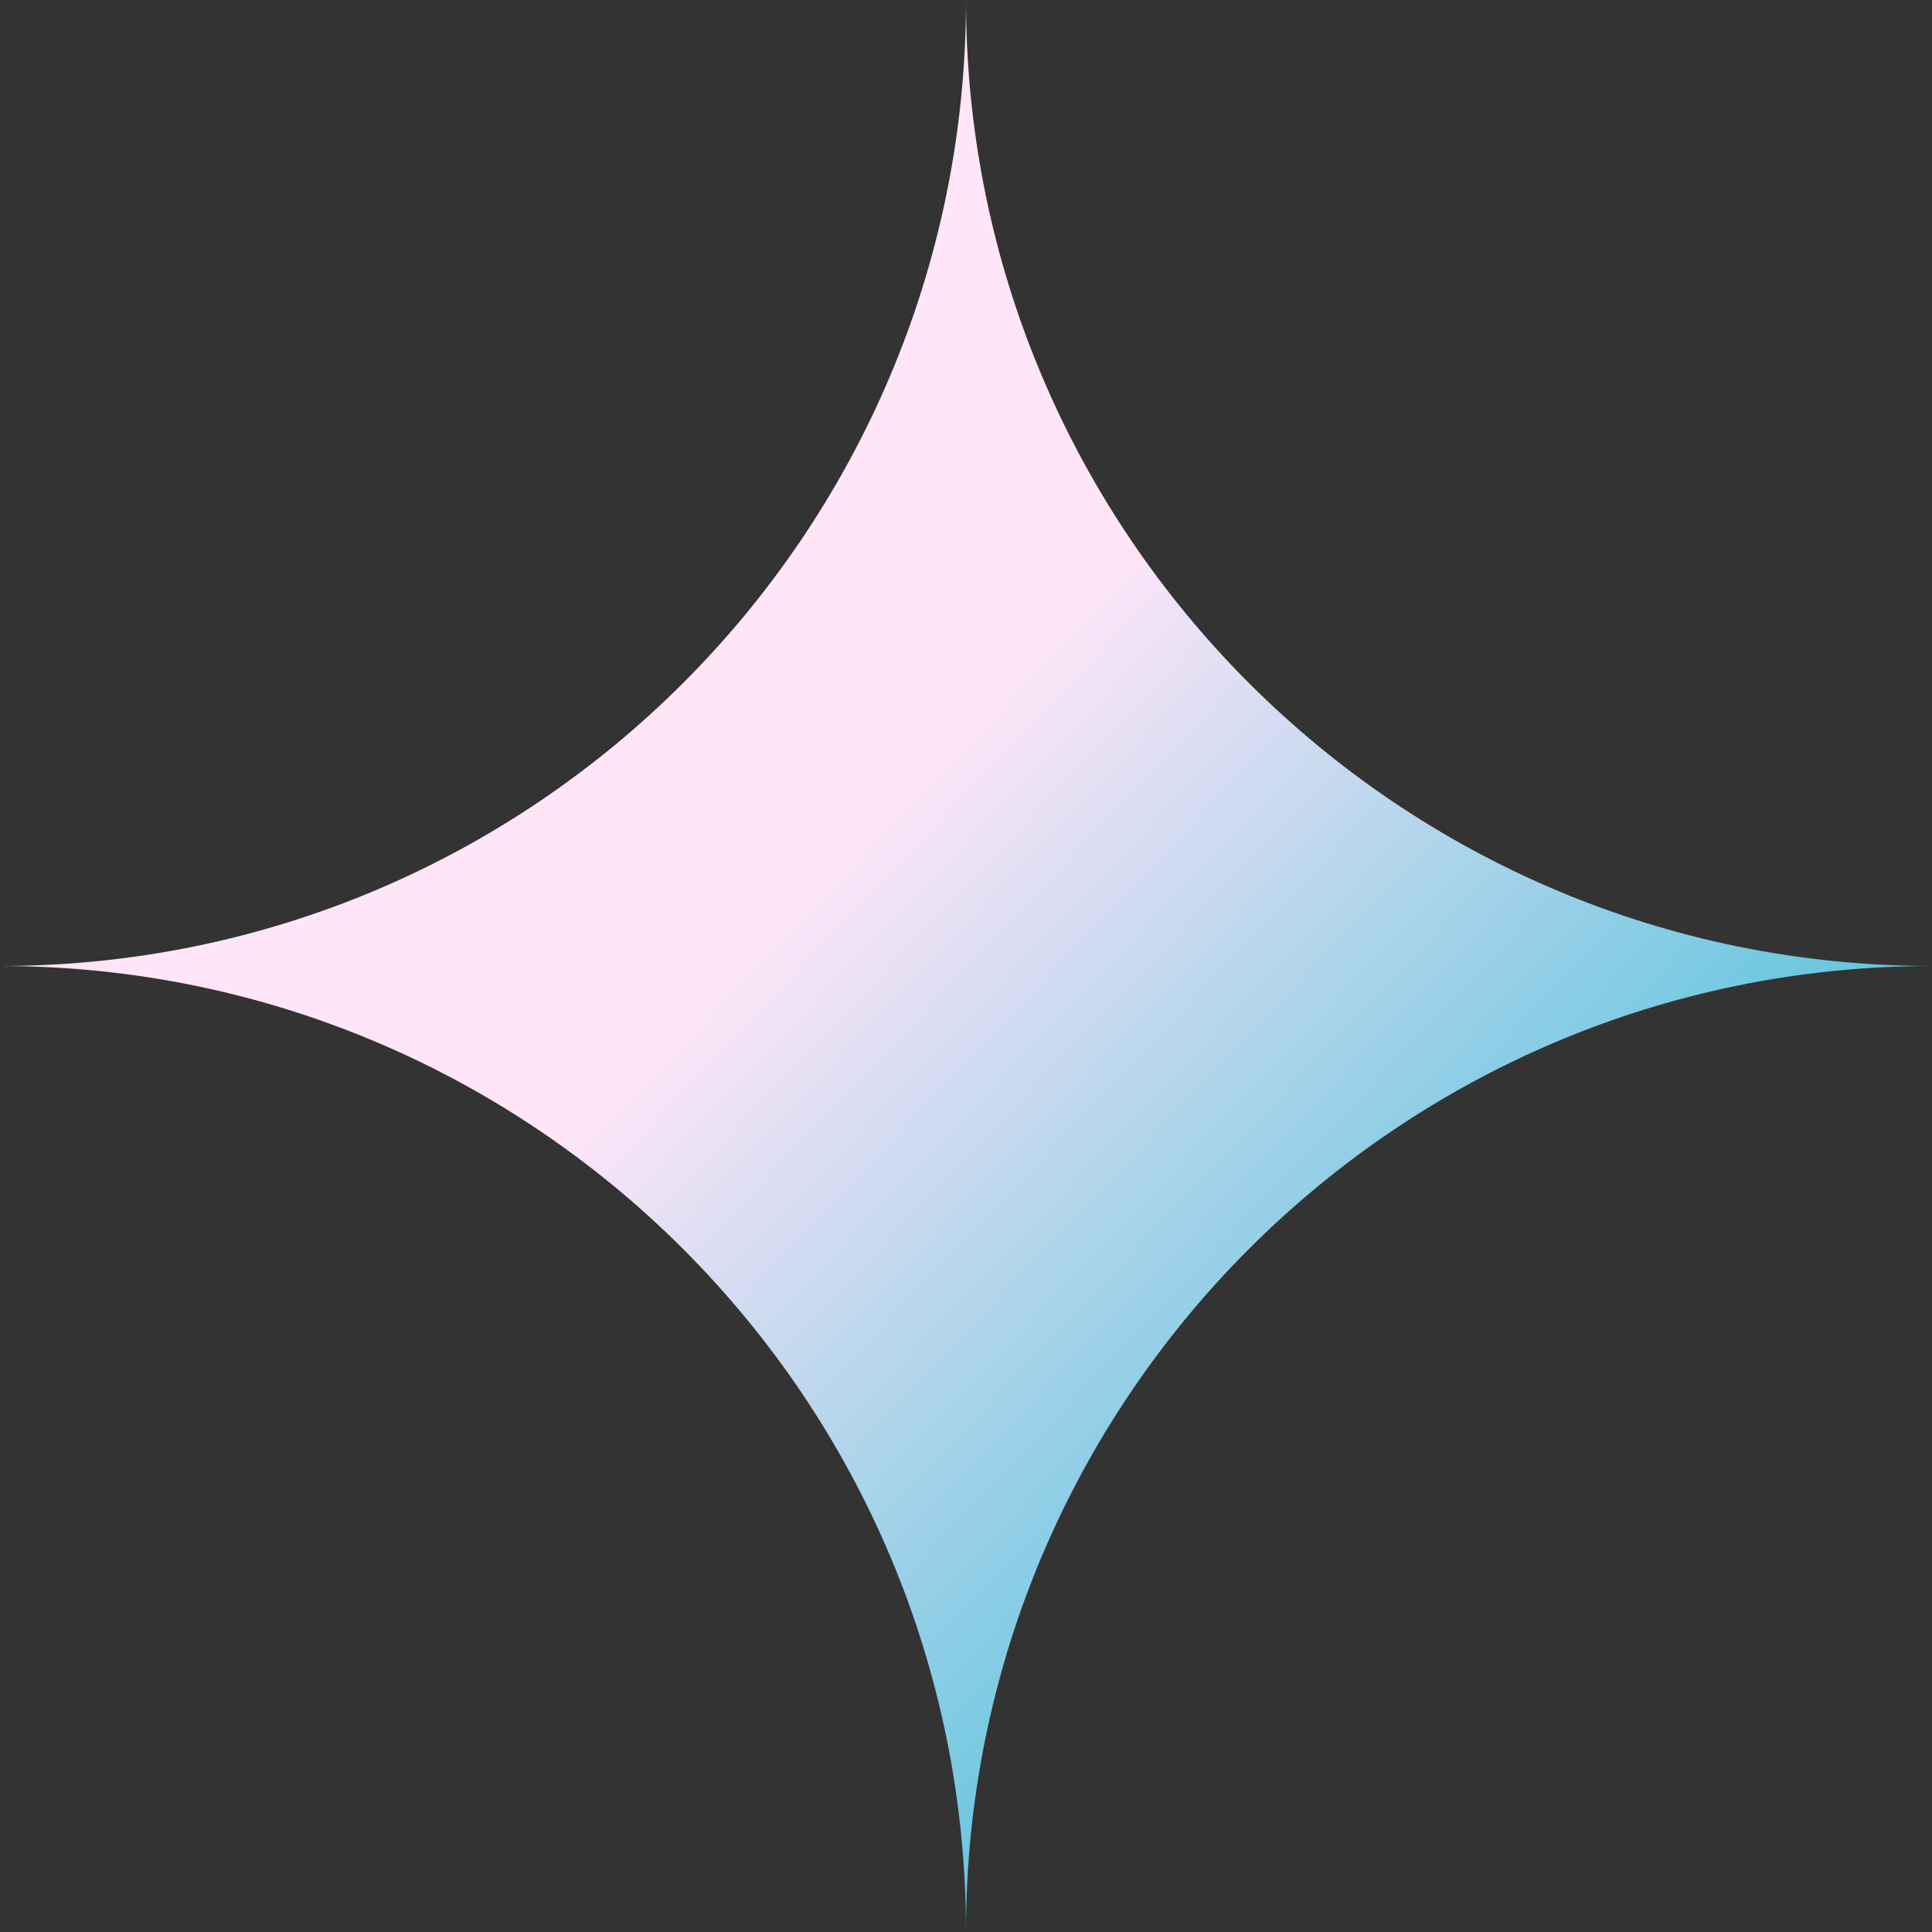 <?xml version="1.0" encoding="UTF-8"?> <svg xmlns="http://www.w3.org/2000/svg" width="200" height="200" viewBox="0 0 200 200" fill="none"><rect x="0" y="0" width="200" height="200" fill="#333333" stroke="none"/><path d="M200 100C144.772 100 100 55.228 100 0C100 55.228 55.228 100 0 100C55.228 100 100 144.772 100 200C100 144.772 144.772 100 200 100Z" fill="url(#paint0_linear_1161_2)"></path><defs><linearGradient id="paint0_linear_1161_2" x1="72" y1="70" x2="151" y2="145" gradientUnits="userSpaceOnUse"><stop offset="0.206" stop-color="#FFE5F8"></stop><stop offset="1" stop-color="#66C6DF"></stop></linearGradient></defs></svg> 